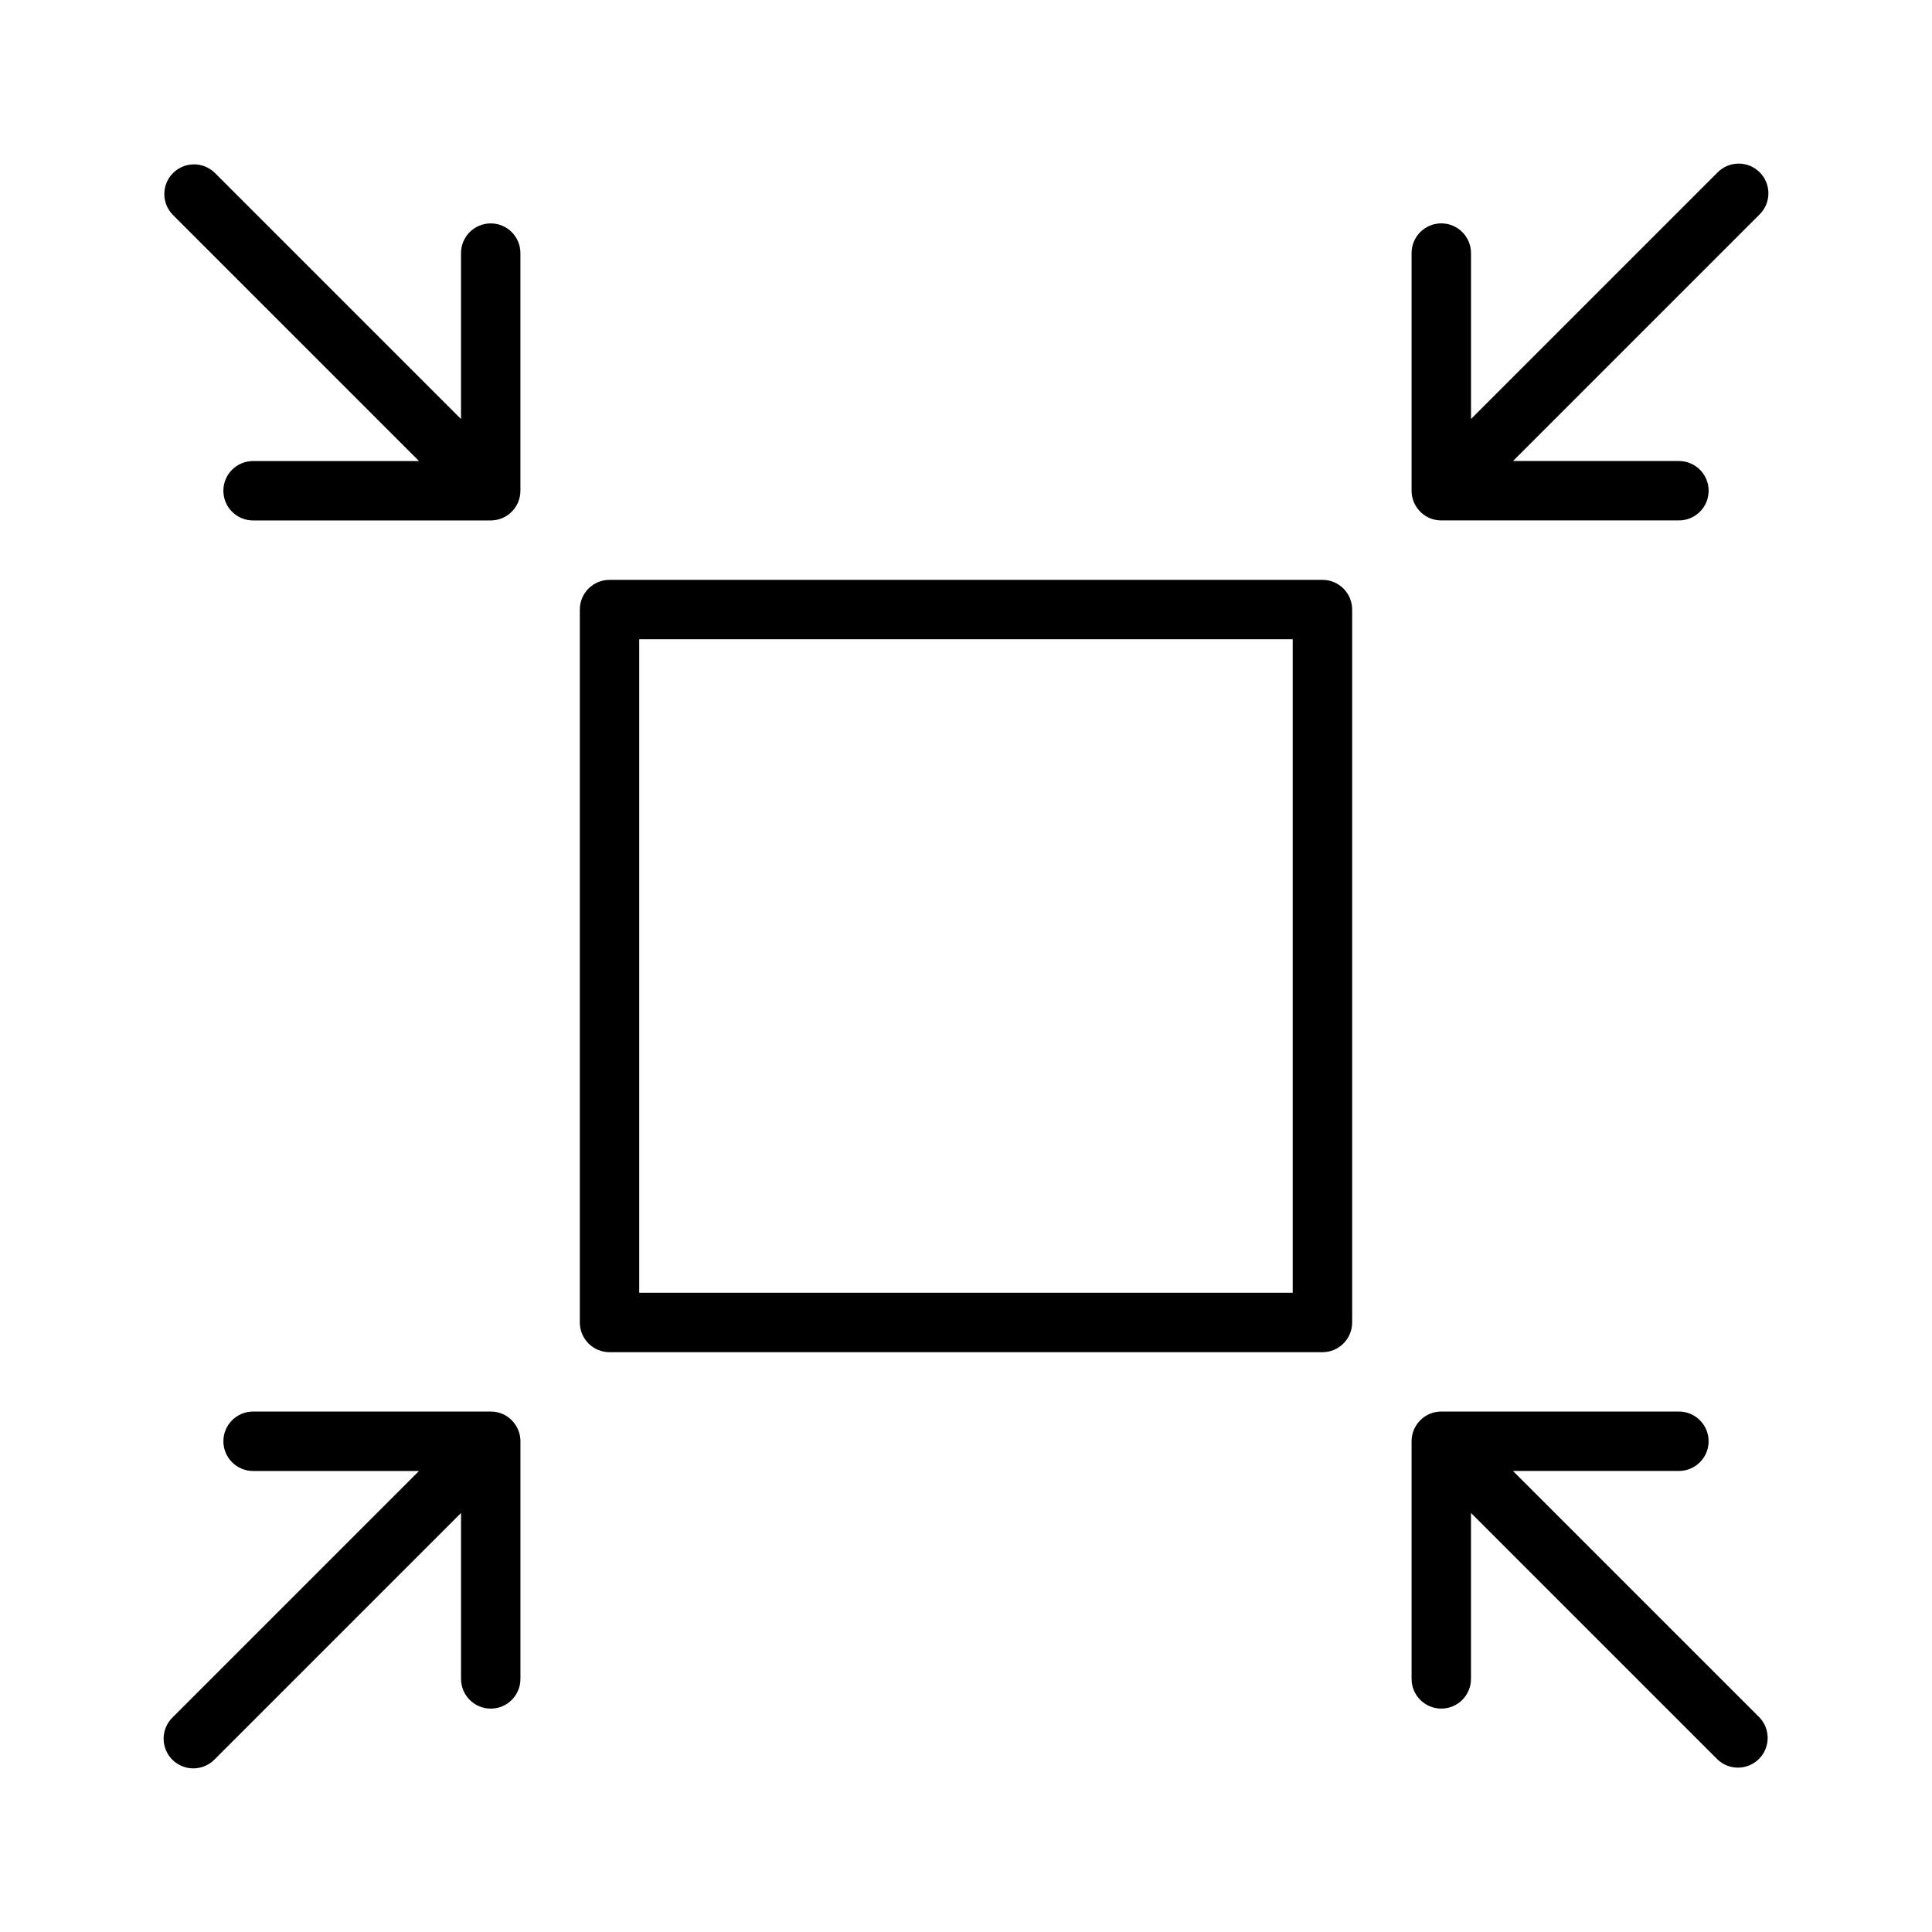<?xml version="1.0" encoding="UTF-8"?>
<!-- Uploaded to: ICON Repo, www.iconrepo.com, Generator: ICON Repo Mixer Tools -->
<svg fill="#000000" width="800px" height="800px" version="1.1" viewBox="144 144 512 512" xmlns="http://www.w3.org/2000/svg">
 <g>
  <path d="m297.66 305.54v188.93c0 2.09 0.828 4.094 2.305 5.566 1.477 1.477 3.477 2.309 5.566 2.309h188.93c2.09 0 4.094-0.832 5.566-2.309 1.477-1.473 2.309-3.477 2.309-5.566v-188.93c0-2.09-0.832-4.09-2.309-5.566-1.473-1.477-3.477-2.305-5.566-2.305h-188.93c-4.348 0-7.871 3.523-7.871 7.871zm15.742 7.871h173.18v173.18h-173.18z"/>
  <path d="m281.92 525.95v-0.094 0.004c-0.023-1.852-0.695-3.637-1.906-5.039l-0.008-0.016c-1.492-1.766-3.699-2.766-6.012-2.727h-62.922c-4.348 0-7.871 3.523-7.871 7.871 0 4.348 3.523 7.875 7.871 7.875h43.973l-65.281 65.281c-1.52 1.469-2.387 3.484-2.402 5.594-0.02 2.113 0.809 4.141 2.305 5.637 1.492 1.492 3.523 2.32 5.633 2.305 2.113-0.02 4.129-0.887 5.594-2.402l65.285-65.285v43.973c0 4.348 3.523 7.875 7.871 7.875s7.871-3.527 7.871-7.875z"/>
  <path d="m544.95 533.82h43.973c4.348 0 7.875-3.527 7.875-7.875 0-4.348-3.527-7.871-7.875-7.871h-63.066c-1.855 0.023-3.644 0.699-5.051 1.906v0.016c-1.75 1.504-2.746 3.703-2.723 6.012v62.914c0 4.348 3.523 7.875 7.871 7.875 4.348 0 7.871-3.527 7.871-7.875v-43.973l65.285 65.285c3.086 2.981 7.996 2.938 11.035-0.098 3.035-3.035 3.078-7.945 0.094-11.035z"/>
  <path d="m255.04 266.18h-43.973c-4.348 0-7.871 3.523-7.871 7.871s3.523 7.871 7.871 7.871h63.07c1.852-0.023 3.641-0.699 5.051-1.906v-0.016c1.75-1.504 2.746-3.703 2.727-6.012v-62.914c0-4.348-3.523-7.871-7.871-7.871s-7.871 3.523-7.871 7.871v43.973l-65.285-65.281c-3.09-2.984-7.996-2.941-11.035 0.094-3.035 3.039-3.078 7.945-0.094 11.035z"/>
  <path d="m599.11 189.76-65.281 65.281v-43.973c0-4.348-3.527-7.871-7.875-7.871-4.348 0-7.871 3.523-7.871 7.871v63.07c0.023 1.852 0.699 3.633 1.906 5.035l0.008 0.016c1.488 1.742 3.668 2.738 5.957 2.727h62.977c4.348 0 7.875-3.523 7.875-7.871s-3.527-7.871-7.875-7.871h-43.973l65.285-65.285c1.516-1.465 2.383-3.481 2.402-5.594 0.016-2.109-0.812-4.141-2.305-5.633-1.496-1.496-3.523-2.324-5.637-2.305-2.109 0.016-4.125 0.883-5.594 2.402z"/>
 </g>
</svg>